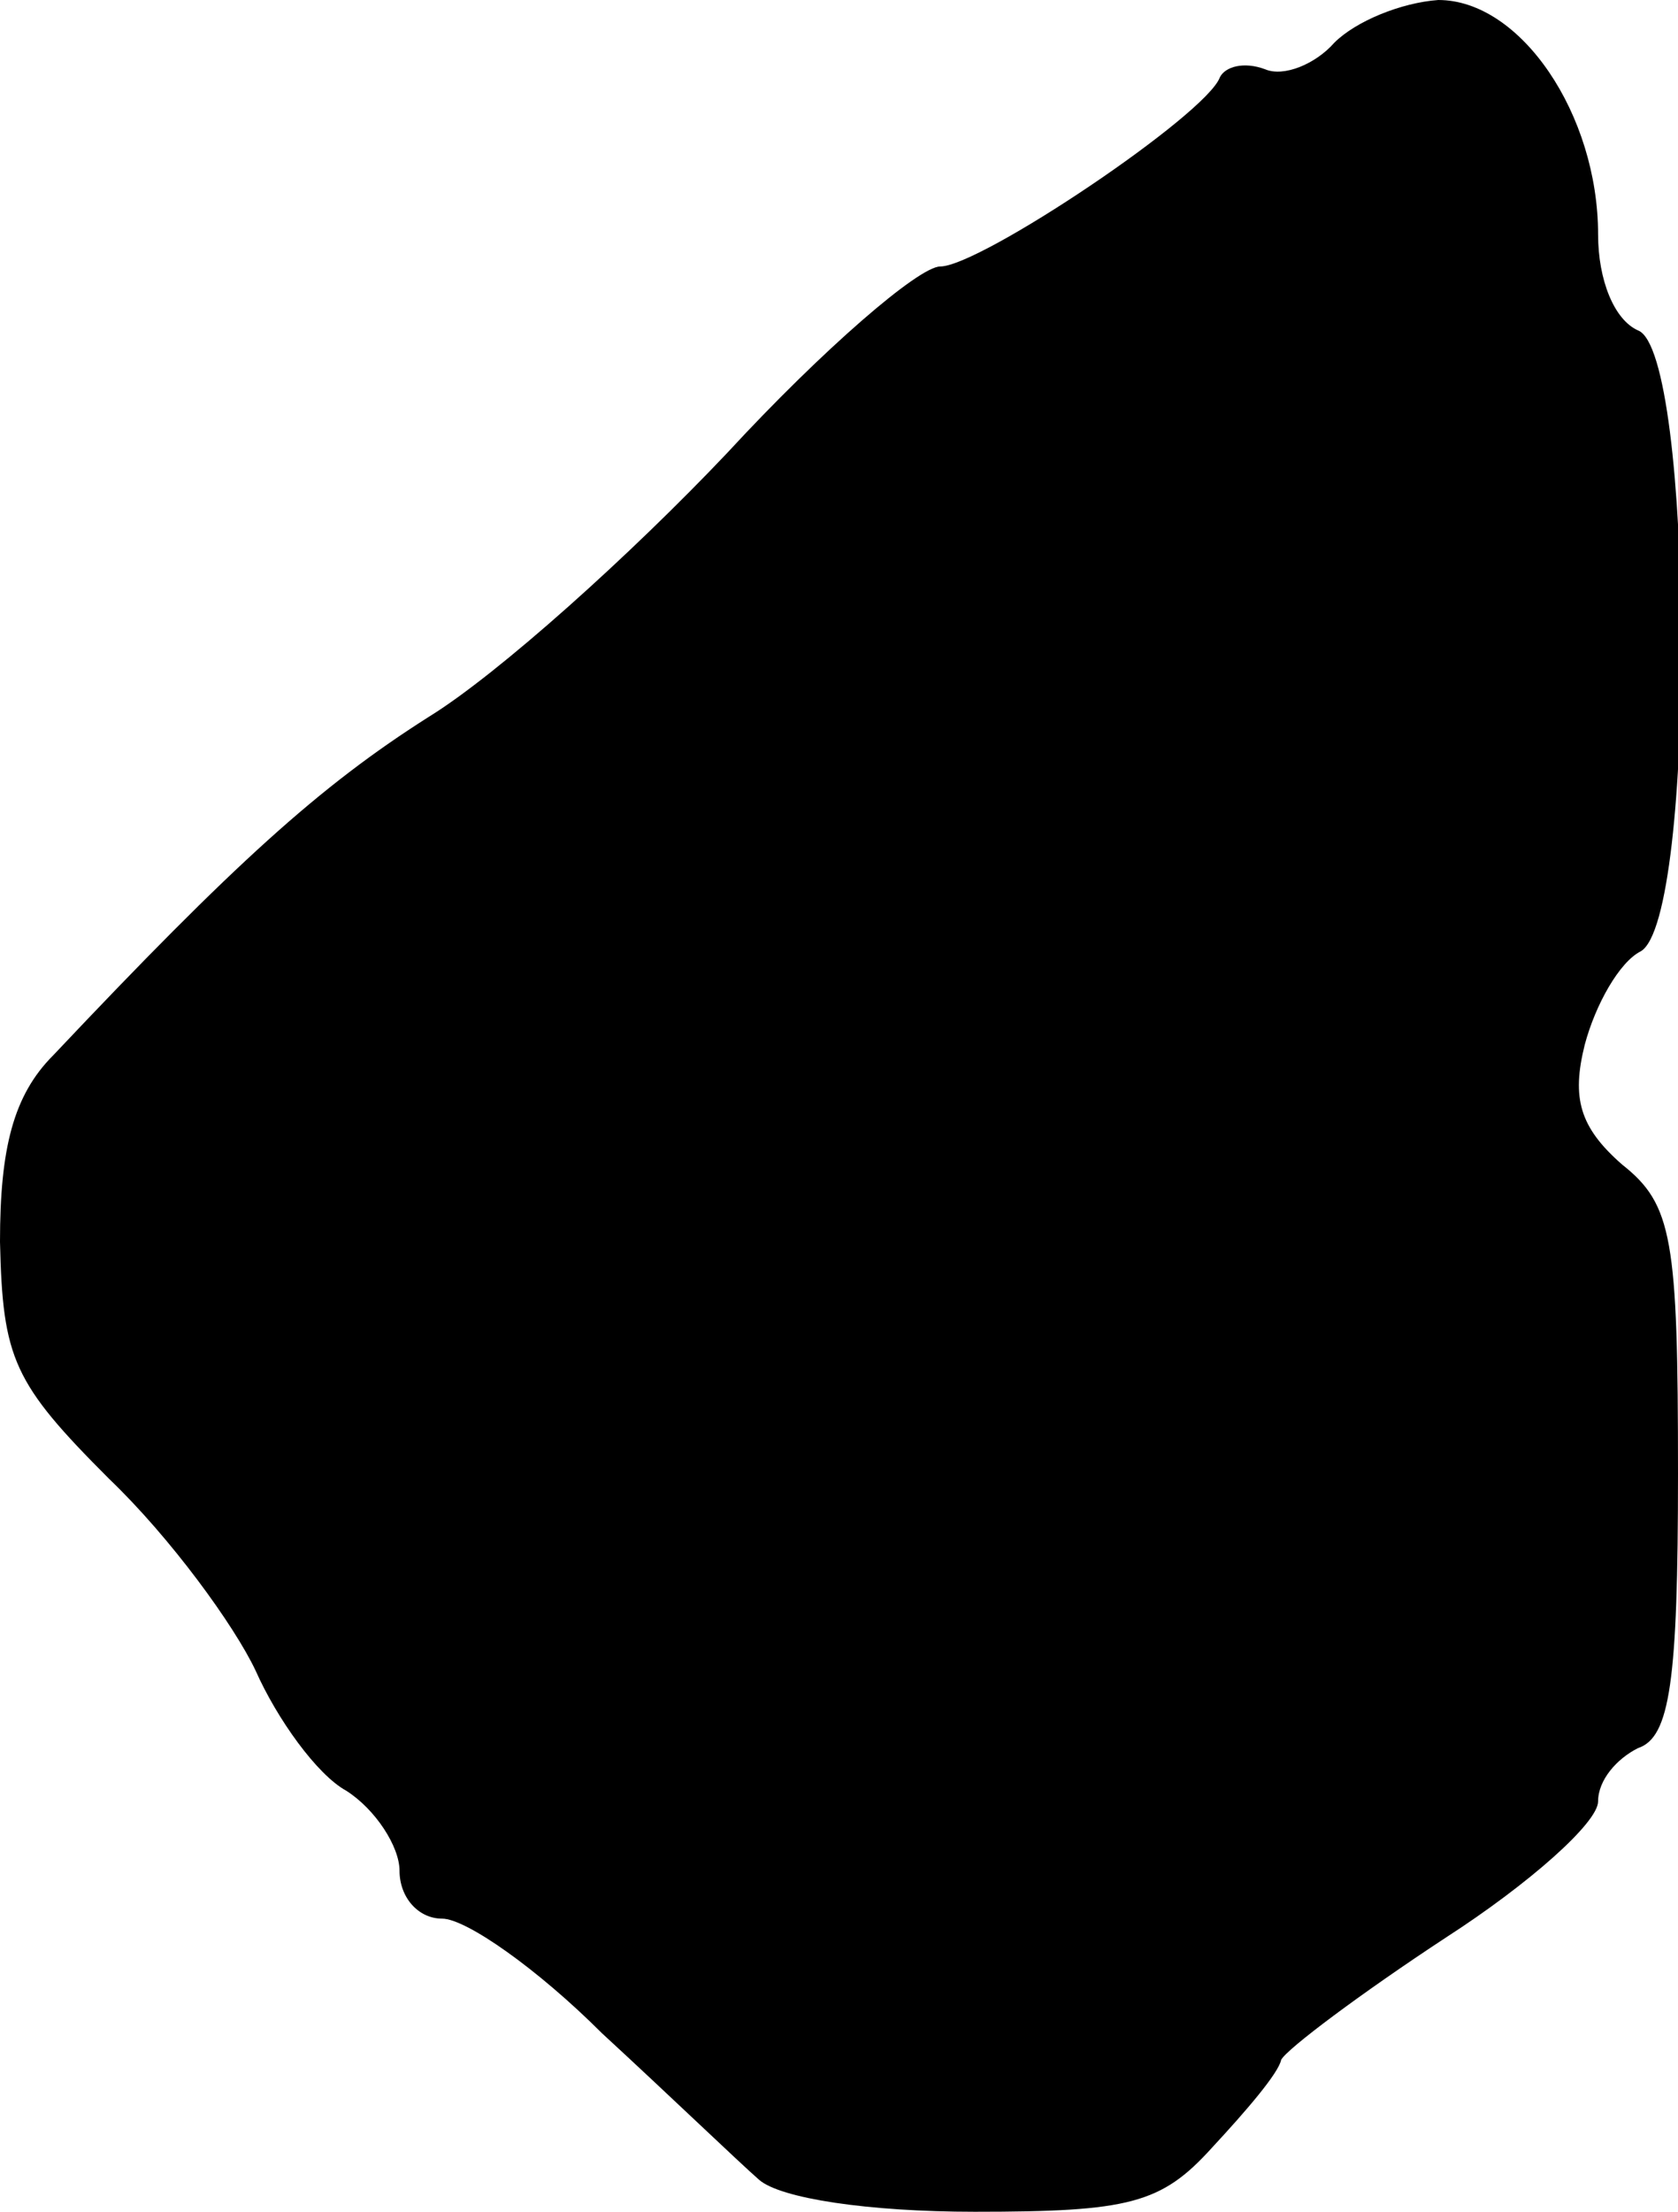 <?xml version="1.0" standalone="no"?>
<!DOCTYPE svg PUBLIC "-//W3C//DTD SVG 20010904//EN"
 "http://www.w3.org/TR/2001/REC-SVG-20010904/DTD/svg10.dtd">
<svg version="1.0" xmlns="http://www.w3.org/2000/svg"
 width="63pt" height="83pt" viewBox="0 0 63 83"
 preserveAspectRatio="xMidYMid meet">
<g transform="translate(0,83) scale(0.1,-0.1)"
fill="#000000" stroke="none">
<path d="M501 814 c-7 -8 -19 -13 -26 -10 -8 3 -15 1 -17 -3 -5 -14 -90 -71
-105 -71 -8 0 -44 -31 -80 -70 -36 -38 -86 -83 -112 -99 -41 -26 -73 -55 -141
-127 -15 -15 -20 -35 -20 -70 1 -44 5 -53 41 -89 23 -22 47 -55 55 -72 8 -18
23 -39 34 -45 11 -7 20 -21 20 -30 0 -10 7 -18 16 -18 9 0 36 -19 60 -43 25
-23 51 -48 59 -55 8 -7 41 -12 81 -12 58 0 70 3 89 24 13 14 25 28 26 33 2 4
30 25 62 46 31 20 57 43 57 51 0 8 7 16 15 20 12 4 15 25 15 103 0 88 -2 101
-21 116 -16 14 -19 25 -14 45 4 15 13 31 21 35 21 12 20 225 -1 233 -9 4 -15
19 -15 36 0 45 -29 88 -60 88 -14 -1 -31 -8 -39 -16z"/>
</g>
</svg>
